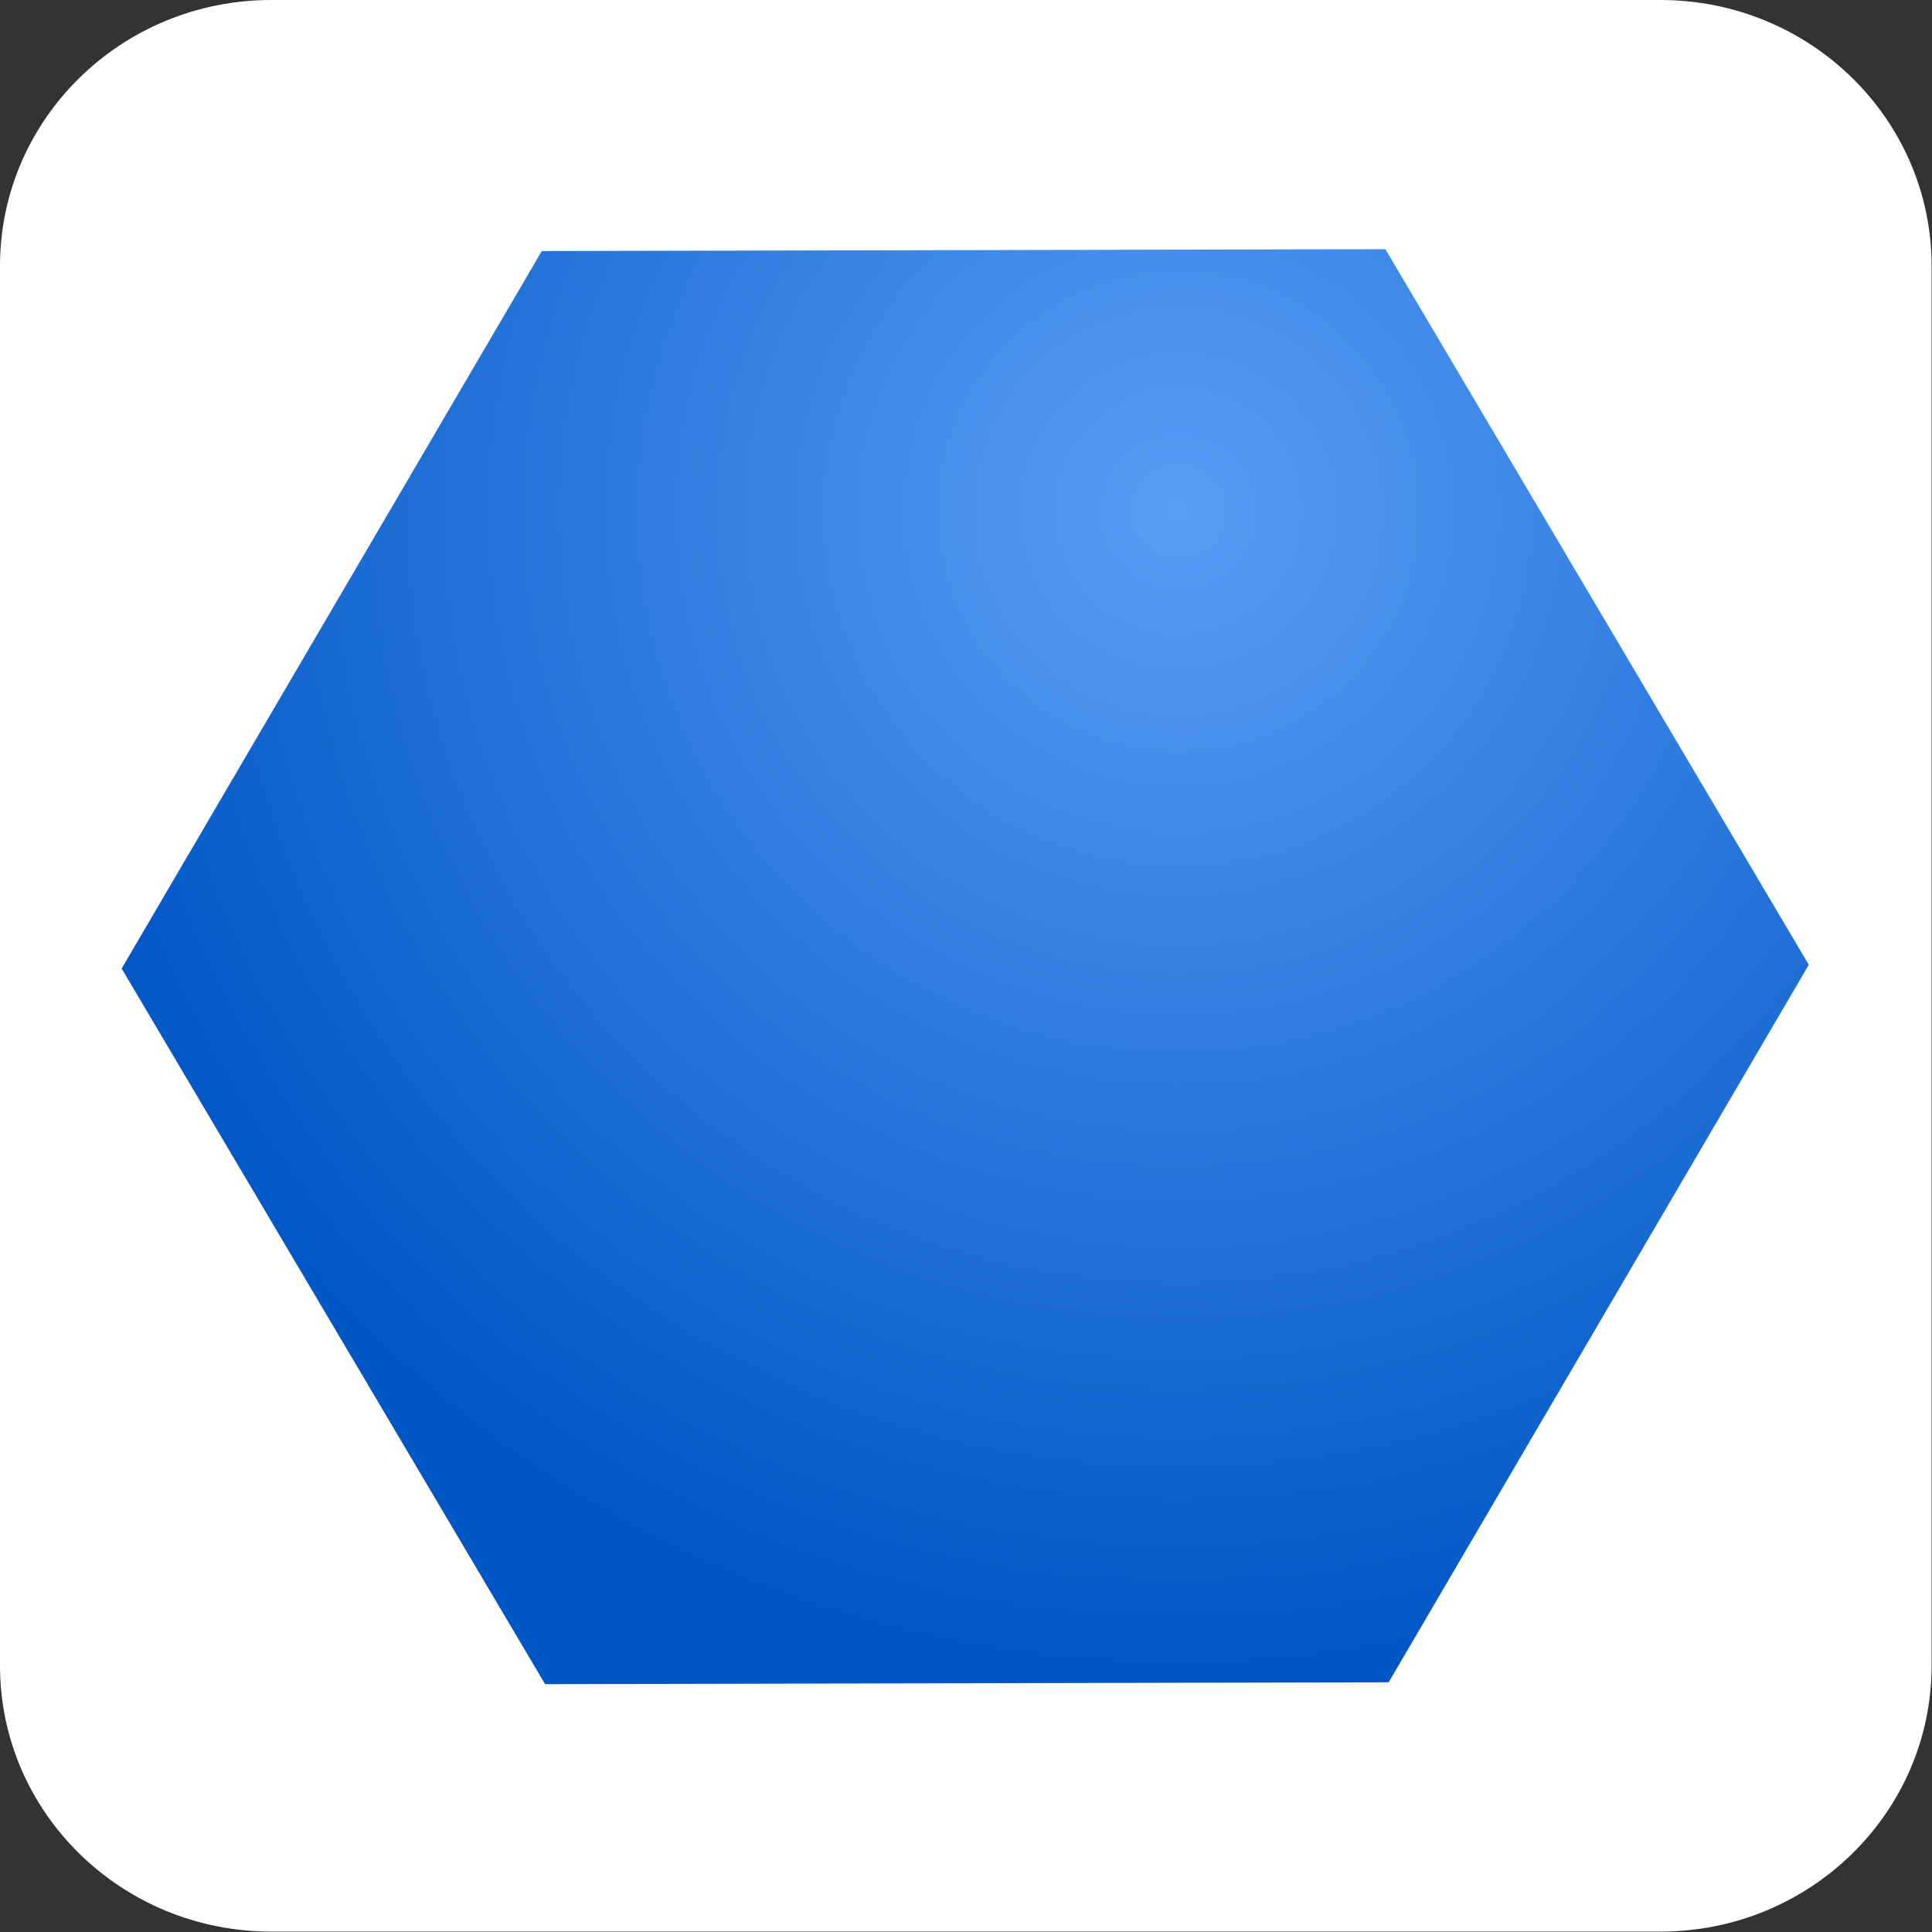<?xml version="1.0" encoding="UTF-8"?> <svg xmlns="http://www.w3.org/2000/svg" width="570" height="570" viewBox="0 0 570 570" fill="none"><rect x="0" y="0" width="570" height="570" fill="#333333" stroke="none"/><path d="M0 78.466C0 35.131 35.817 0 80 0H489.88C534.063 0 569.88 35.131 569.88 78.466V491.414C569.88 534.749 534.063 569.88 489.88 569.88H80C35.817 569.88 0 534.749 0 491.414V78.466Z" fill="white"></path><path d="M408.725 73.517L533.652 284.646L409.698 496.327L160.818 496.878L35.891 285.749L159.845 74.068L408.725 73.517Z" fill="url(#paint0_angular_133_3)"></path><defs><radialGradient id="paint0_angular_133_3" cx="0" cy="0" r="1" gradientUnits="userSpaceOnUse" gradientTransform="translate(347.5 152) rotate(59.379) scale(344.547 344.547)"><stop stop-color="#589DF5"></stop><stop offset="1" stop-color="#0056C5"></stop></radialGradient></defs></svg> 